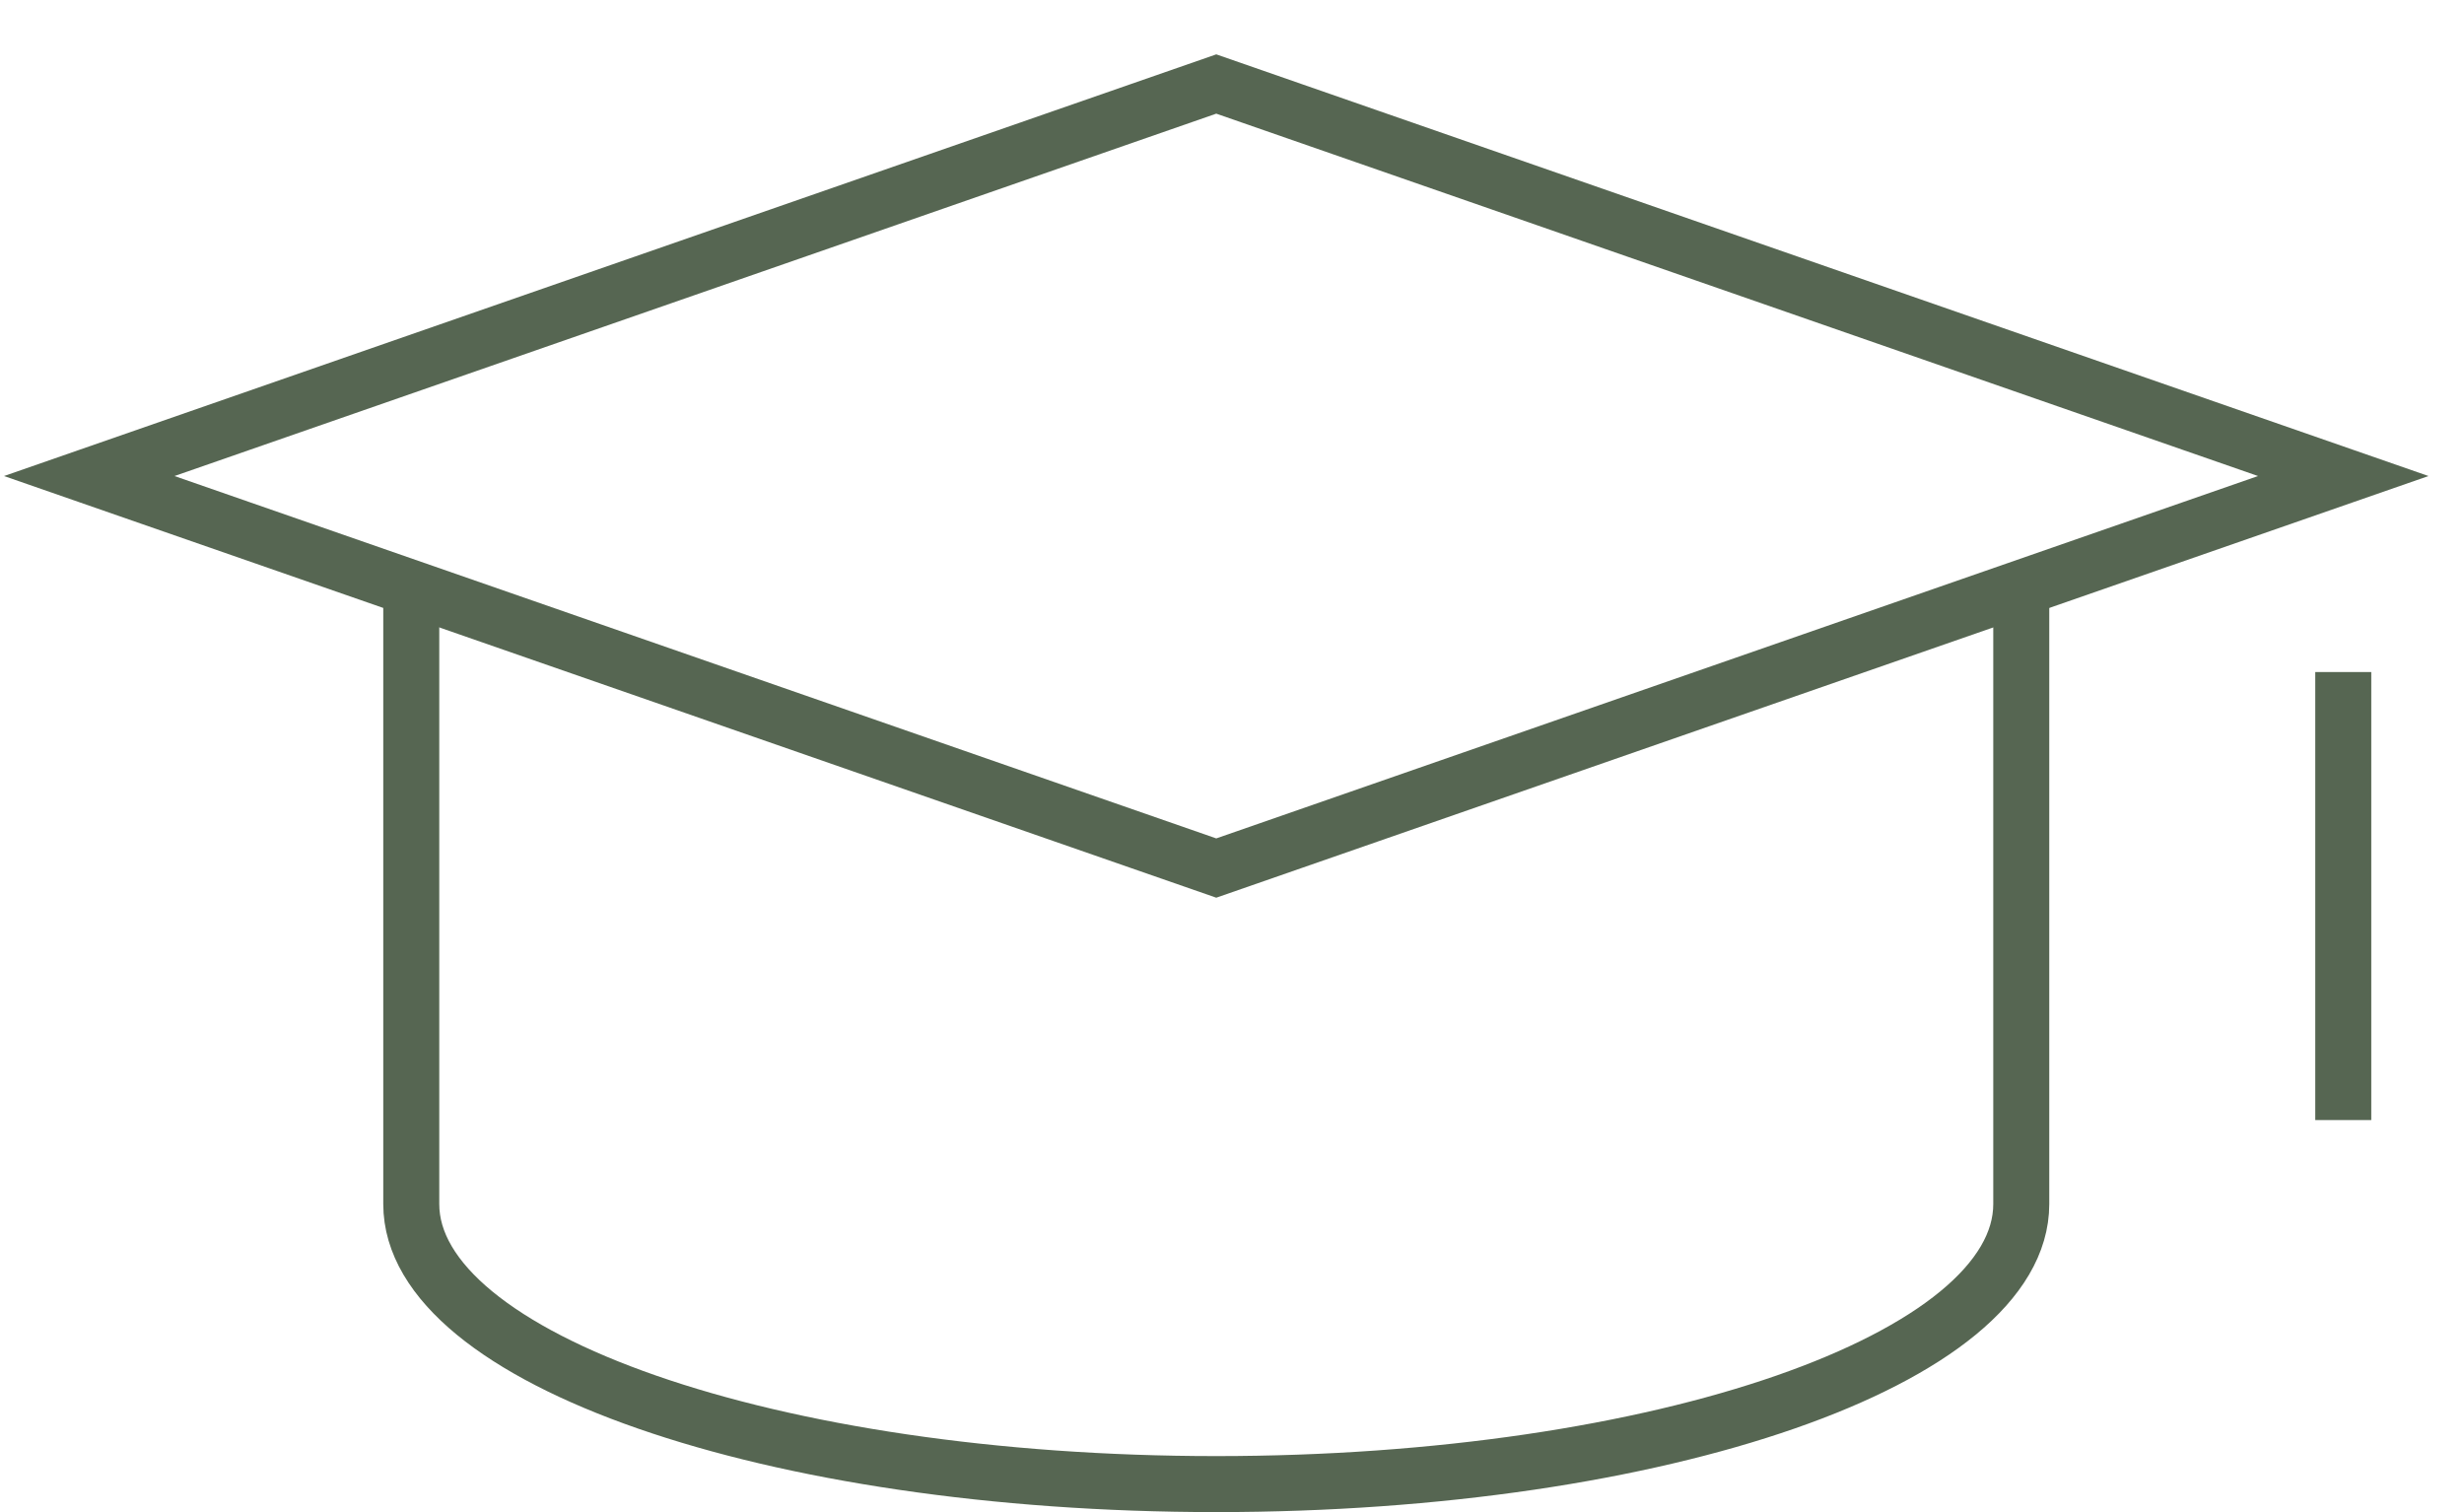 <svg width="44" height="27" viewBox="0 0 44 27" fill="none" xmlns="http://www.w3.org/2000/svg">
<path d="M21.719 15.5L1.594 8.5L21.719 1.5L41.844 8.5L21.719 15.5Z" stroke="#566652" stroke-miterlimit="10" stroke-linecap="square"/>
<path d="M7.344 10.5V21.5C7.344 24.261 13.779 26.5 21.719 26.5C29.658 26.5 36.094 24.261 36.094 21.5V10.5" stroke="#566652" stroke-miterlimit="10"/>
<path d="M41.844 12.5V19.5" stroke="#566652" stroke-miterlimit="10" stroke-linecap="square"/>
</svg>
